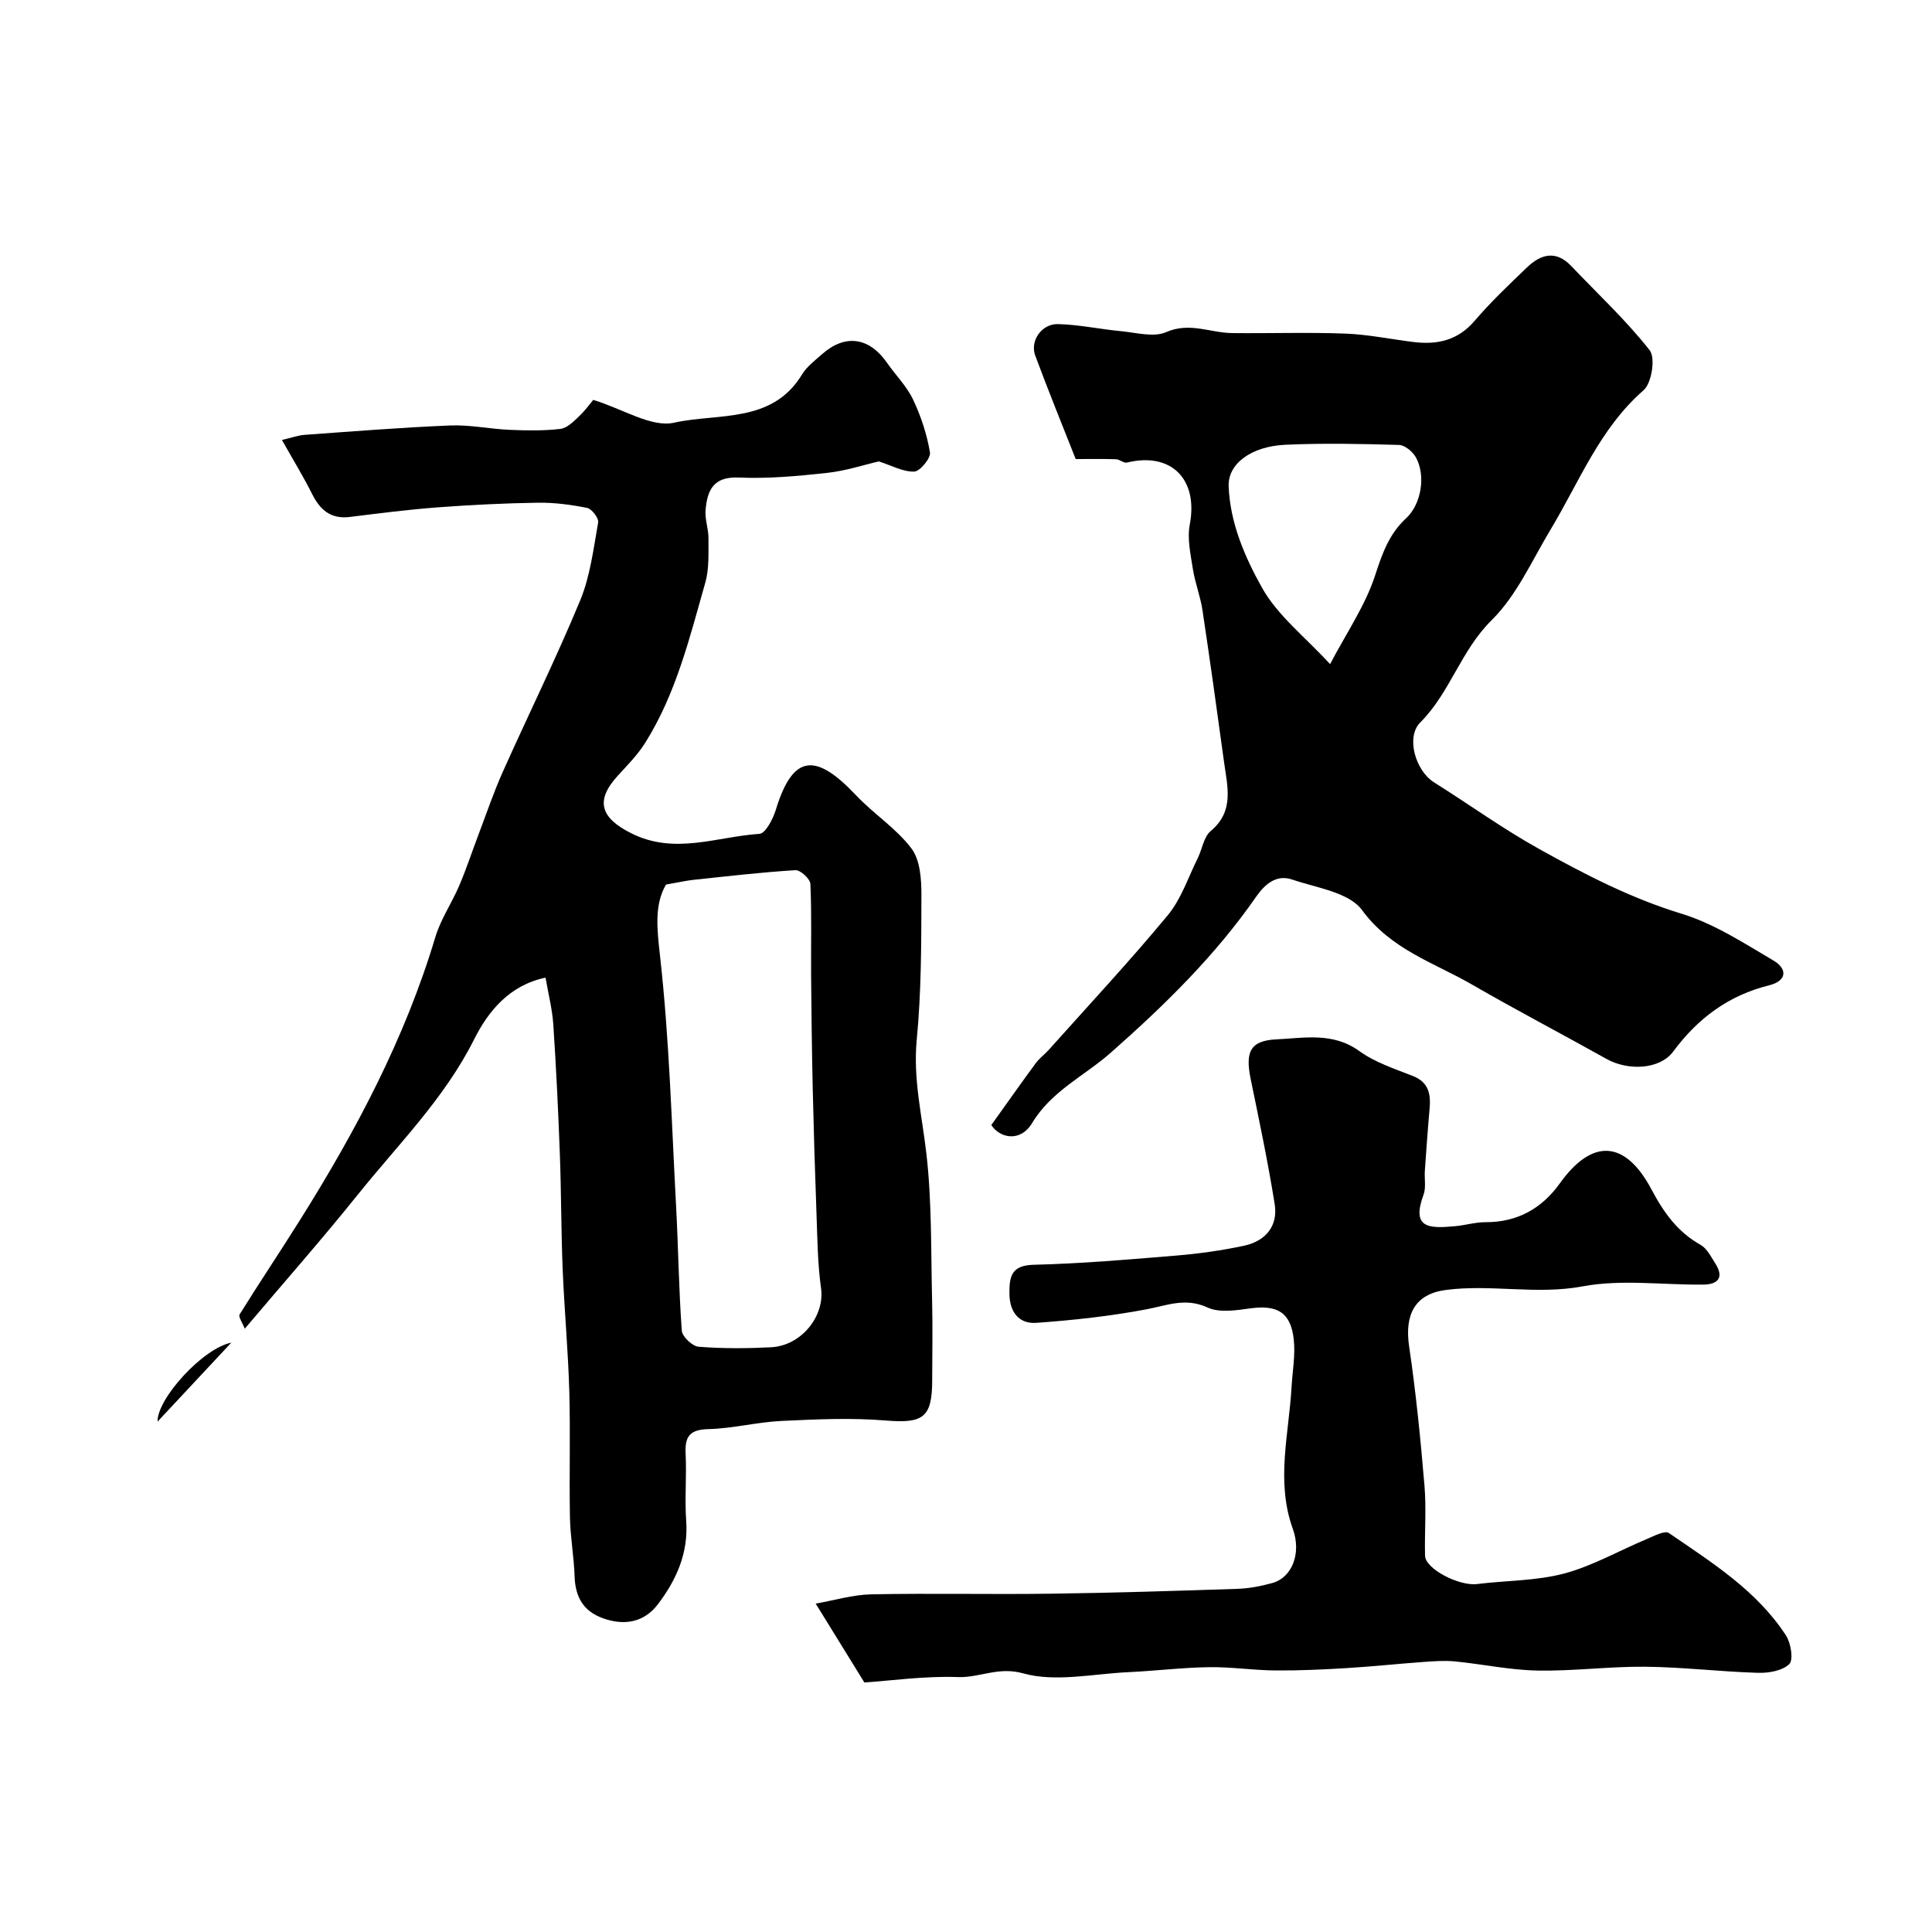<svg enable-background="new 0 0 400 400" viewBox="0 0 400 400" xmlns="http://www.w3.org/2000/svg"><g fill="#000001"><path d="m58.37 91.09c2.04-.47 3.37-.97 4.72-1.06 10.02-.72 20.05-1.53 30.09-1.94 4.08-.17 8.19.72 12.29.9 3.51.15 7.07.22 10.54-.19 1.4-.16 2.77-1.55 3.91-2.64 1.38-1.32 2.5-2.91 2.9-3.37 6.25 1.92 12.06 5.77 16.77 4.72 9.06-2.02 20.26.23 26.44-9.95 1.01-1.66 2.7-2.94 4.2-4.26 4.77-4.2 9.74-3.48 13.42 1.82 1.77 2.55 4.07 4.83 5.38 7.58 1.64 3.45 2.88 7.21 3.51 10.97.2 1.19-2.08 3.94-3.27 3.97-2.36.06-4.74-1.29-7.31-2.11-3.07.7-6.86 1.96-10.74 2.38-6.06.66-12.21 1.23-18.28.96-5.31-.24-6.51 2.71-6.86 6.74-.17 1.91.62 3.89.6 5.84-.02 3.07.17 6.29-.66 9.19-3.24 11.39-6.05 22.99-12.45 33.17-1.56 2.48-3.68 4.62-5.67 6.8-4.8 5.24-3.48 8.78 2.83 11.93 9.02 4.5 17.71.67 26.5.1 1.26-.08 2.82-3.08 3.4-4.99 3.59-11.82 8.45-11.63 16.61-2.99 3.64 3.86 8.32 6.83 11.47 11.01 1.82 2.42 2.07 6.44 2.06 9.73-.02 9.97-.02 19.98-.97 29.88-.78 8.14 1.11 15.78 2.01 23.66 1.14 10.01.92 20.18 1.17 30.28.14 5.52.03 11.05.02 16.58-.01 7.75-1.91 8.93-9.63 8.3-7.14-.59-14.38-.25-21.56.09-5.05.24-10.07 1.56-15.11 1.69-3.83.09-4.93 1.46-4.75 5.05.23 4.65-.21 9.35.12 13.99.47 6.66-2.06 12.24-5.88 17.25-2.84 3.72-6.92 4.48-11.39 2.86-4.1-1.49-5.7-4.47-5.84-8.7-.13-4.06-.88-8.1-.96-12.16-.16-8.69.11-17.38-.13-26.07-.24-8.4-1.02-16.78-1.37-25.18-.33-8-.29-16.01-.59-24.01-.33-8.92-.76-17.83-1.35-26.73-.21-3.22-1.04-6.4-1.61-9.77-7.49 1.57-11.86 6.94-14.8 12.8-6.12 12.21-15.68 21.67-24.04 32.09-7.45 9.29-15.34 18.22-23.44 27.8-.49-1.29-1.36-2.49-1.06-2.96 4.06-6.54 8.35-12.93 12.44-19.45 11.61-18.49 21.79-37.65 28.09-58.7 1.11-3.69 3.4-7.02 4.93-10.61 1.46-3.41 2.62-6.94 3.93-10.41 1.67-4.4 3.18-8.88 5.1-13.17 5.29-11.85 11.05-23.49 16.01-35.47 2.09-5.04 2.76-10.71 3.73-16.15.16-.89-1.31-2.83-2.29-3.02-3.35-.68-6.81-1.13-10.23-1.08-6.94.11-13.88.45-20.8.97-6.04.46-12.07 1.23-18.09 1.98-3.9.48-6.12-1.41-7.78-4.69-1.8-3.61-3.92-7.07-6.28-11.25zm79.52 92.05c-2.44 4.19-1.87 9.13-1.23 14.85 1.92 17.17 2.39 34.5 3.32 51.78.46 8.58.55 17.18 1.18 25.74.09 1.24 2.2 3.22 3.49 3.32 4.96.39 9.98.36 14.96.11 6.37-.32 11.18-6.52 10.38-12.22-.71-5.05-.75-10.2-.94-15.32-.32-8.63-.58-17.26-.78-25.89-.18-7.83-.27-15.67-.34-23.5-.05-6.34.14-12.69-.15-19.01-.05-1.04-2.07-2.9-3.09-2.84-7.02.43-14.02 1.25-21.01 1.99-1.57.16-3.14.53-5.79.99z"/><path d="m205.24 232.93c3.47-4.85 6.28-8.85 9.18-12.78.78-1.06 1.9-1.87 2.78-2.86 8.24-9.22 16.68-18.28 24.57-27.79 2.77-3.34 4.21-7.8 6.19-11.78.94-1.89 1.25-4.45 2.71-5.67 4.92-4.11 3.45-9.17 2.77-14.17-1.44-10.52-2.9-21.04-4.48-31.54-.43-2.88-1.54-5.66-1.99-8.54-.47-3.04-1.2-6.27-.64-9.2 1.79-9.37-3.83-15.08-13.01-12.83-.66.16-1.5-.66-2.26-.69-2.57-.09-5.15-.04-8.35-.04-2.62-6.67-5.63-14.01-8.38-21.44-1.12-3.04 1.35-6.59 4.72-6.5 4.37.11 8.71 1.06 13.07 1.47 3.13.29 6.74 1.33 9.33.19 4.85-2.13 9.12.15 13.63.2 7.83.09 15.67-.19 23.49.11 4.7.18 9.38 1.16 14.07 1.74 4.93.61 9.19-.32 12.67-4.39 3.34-3.91 7.11-7.48 10.83-11.05 2.89-2.77 6.01-3.63 9.2-.26 5.47 5.76 11.33 11.19 16.21 17.41 1.23 1.57.42 6.8-1.26 8.27-9.1 7.94-13.29 18.93-19.25 28.83-3.86 6.42-7.02 13.66-12.22 18.79-6.38 6.29-8.6 15.01-14.79 21.19-2.96 2.96-1.03 9.93 2.89 12.39 7.29 4.58 14.3 9.65 21.81 13.82 9.42 5.24 18.97 10.18 29.46 13.38 6.71 2.05 12.88 6.08 19.02 9.7 2.79 1.64 2.88 4.16-.94 5.11-8.36 2.08-14.74 6.8-19.85 13.71-2.77 3.74-9.33 4.04-13.83 1.52-9.23-5.17-18.61-10.06-27.76-15.35-7.92-4.58-16.83-7.26-22.83-15.45-2.7-3.69-9.42-4.61-14.47-6.33-3.24-1.1-5.62.91-7.46 3.56-8.48 12.22-18.97 22.47-30.11 32.3-5.41 4.78-12.27 7.9-16.28 14.57-2.41 4.01-6.67 3.13-8.44.4zm70.14-95.43c3.36-6.42 7.29-12.11 9.34-18.42 1.47-4.52 2.88-8.53 6.4-11.78 3.14-2.9 4.12-8.8 2.03-12.6-.65-1.18-2.29-2.55-3.51-2.58-7.82-.23-15.66-.39-23.47-.04-7.2.32-11.96 4-11.79 8.57.28 7.61 3.35 14.66 6.87 20.97 3.22 5.8 8.93 10.22 14.13 15.88z"/><path d="m178.96 348.34c-3.61-5.84-6.56-10.62-10.08-16.33 3.83-.67 7.66-1.84 11.51-1.92 12.32-.25 24.65.04 36.98-.13 12.96-.17 25.93-.58 38.88-1.01 2.42-.08 4.88-.57 7.23-1.22 3.92-1.09 6.05-6.03 4.18-11.21-3.54-9.83-.81-19.55-.26-29.33.19-3.29.81-6.63.46-9.86-.62-5.62-3.39-7.2-8.96-6.45-2.94.4-6.41.97-8.88-.17-4.56-2.11-8.34-.45-12.61.36-7.53 1.43-15.19 2.26-22.84 2.81-3.65.26-5.55-2.29-5.58-6.05-.02-3.43.32-5.85 4.98-5.97 9.87-.24 19.73-1.09 29.58-1.91 4.7-.39 9.42-1.05 14.03-2.04 4.4-.95 7.06-4.03 6.33-8.6-1.38-8.66-3.19-17.26-4.96-25.85-1.16-5.63-.16-8.01 5.29-8.27 5.75-.27 11.72-1.54 17.19 2.42 3.24 2.35 7.27 3.66 11.06 5.15 3.33 1.31 3.76 3.76 3.49 6.8-.38 4.27-.68 8.55-.98 12.83-.12 1.65.28 3.47-.27 4.95-2.56 6.96 1.06 7.04 6.54 6.53 2.11-.19 4.2-.84 6.3-.83 6.59.03 11.67-2.86 15.37-8.03 6.66-9.31 13.5-9.07 19 1.28 2.52 4.75 5.37 8.77 10.14 11.44 1.31.73 2.14 2.43 3.02 3.8 1.88 2.9.69 4.4-2.45 4.43-8.35.1-16.93-1.14-25 .37-9.58 1.79-18.97-.5-28.36.75-6.32.84-8.52 5.07-7.55 11.64 1.41 9.56 2.37 19.21 3.18 28.84.41 4.82 0 9.7.12 14.54.07 2.73 7.06 6.33 10.77 5.86 6-.75 12.21-.64 18-2.17 5.87-1.56 11.32-4.71 16.99-7.08 1.54-.64 3.86-1.91 4.73-1.31 8.9 6.11 18.19 11.9 24.24 21.21 1.02 1.57 1.58 5.04.68 5.92-1.43 1.39-4.28 1.88-6.5 1.81-7.76-.23-15.5-1.18-23.26-1.26-7.45-.08-14.92.93-22.37.79-5.7-.1-11.36-1.33-17.06-1.89-2.15-.21-4.36-.05-6.53.11-5.31.38-10.6.95-15.91 1.27-4.92.3-9.85.53-14.77.49-4.6-.04-9.2-.75-13.79-.68-5.59.09-11.16.78-16.74 1.04-7.27.34-15 2.11-21.69.24-5.19-1.45-9.02.95-13.52.77-6.87-.25-13.8.75-19.35 1.12z"/><path d="m47.89 277.98c-5.6 6-10.24 10.97-15.27 16.35-.11-4.73 9.35-15.17 15.27-16.35z"/></g></svg>